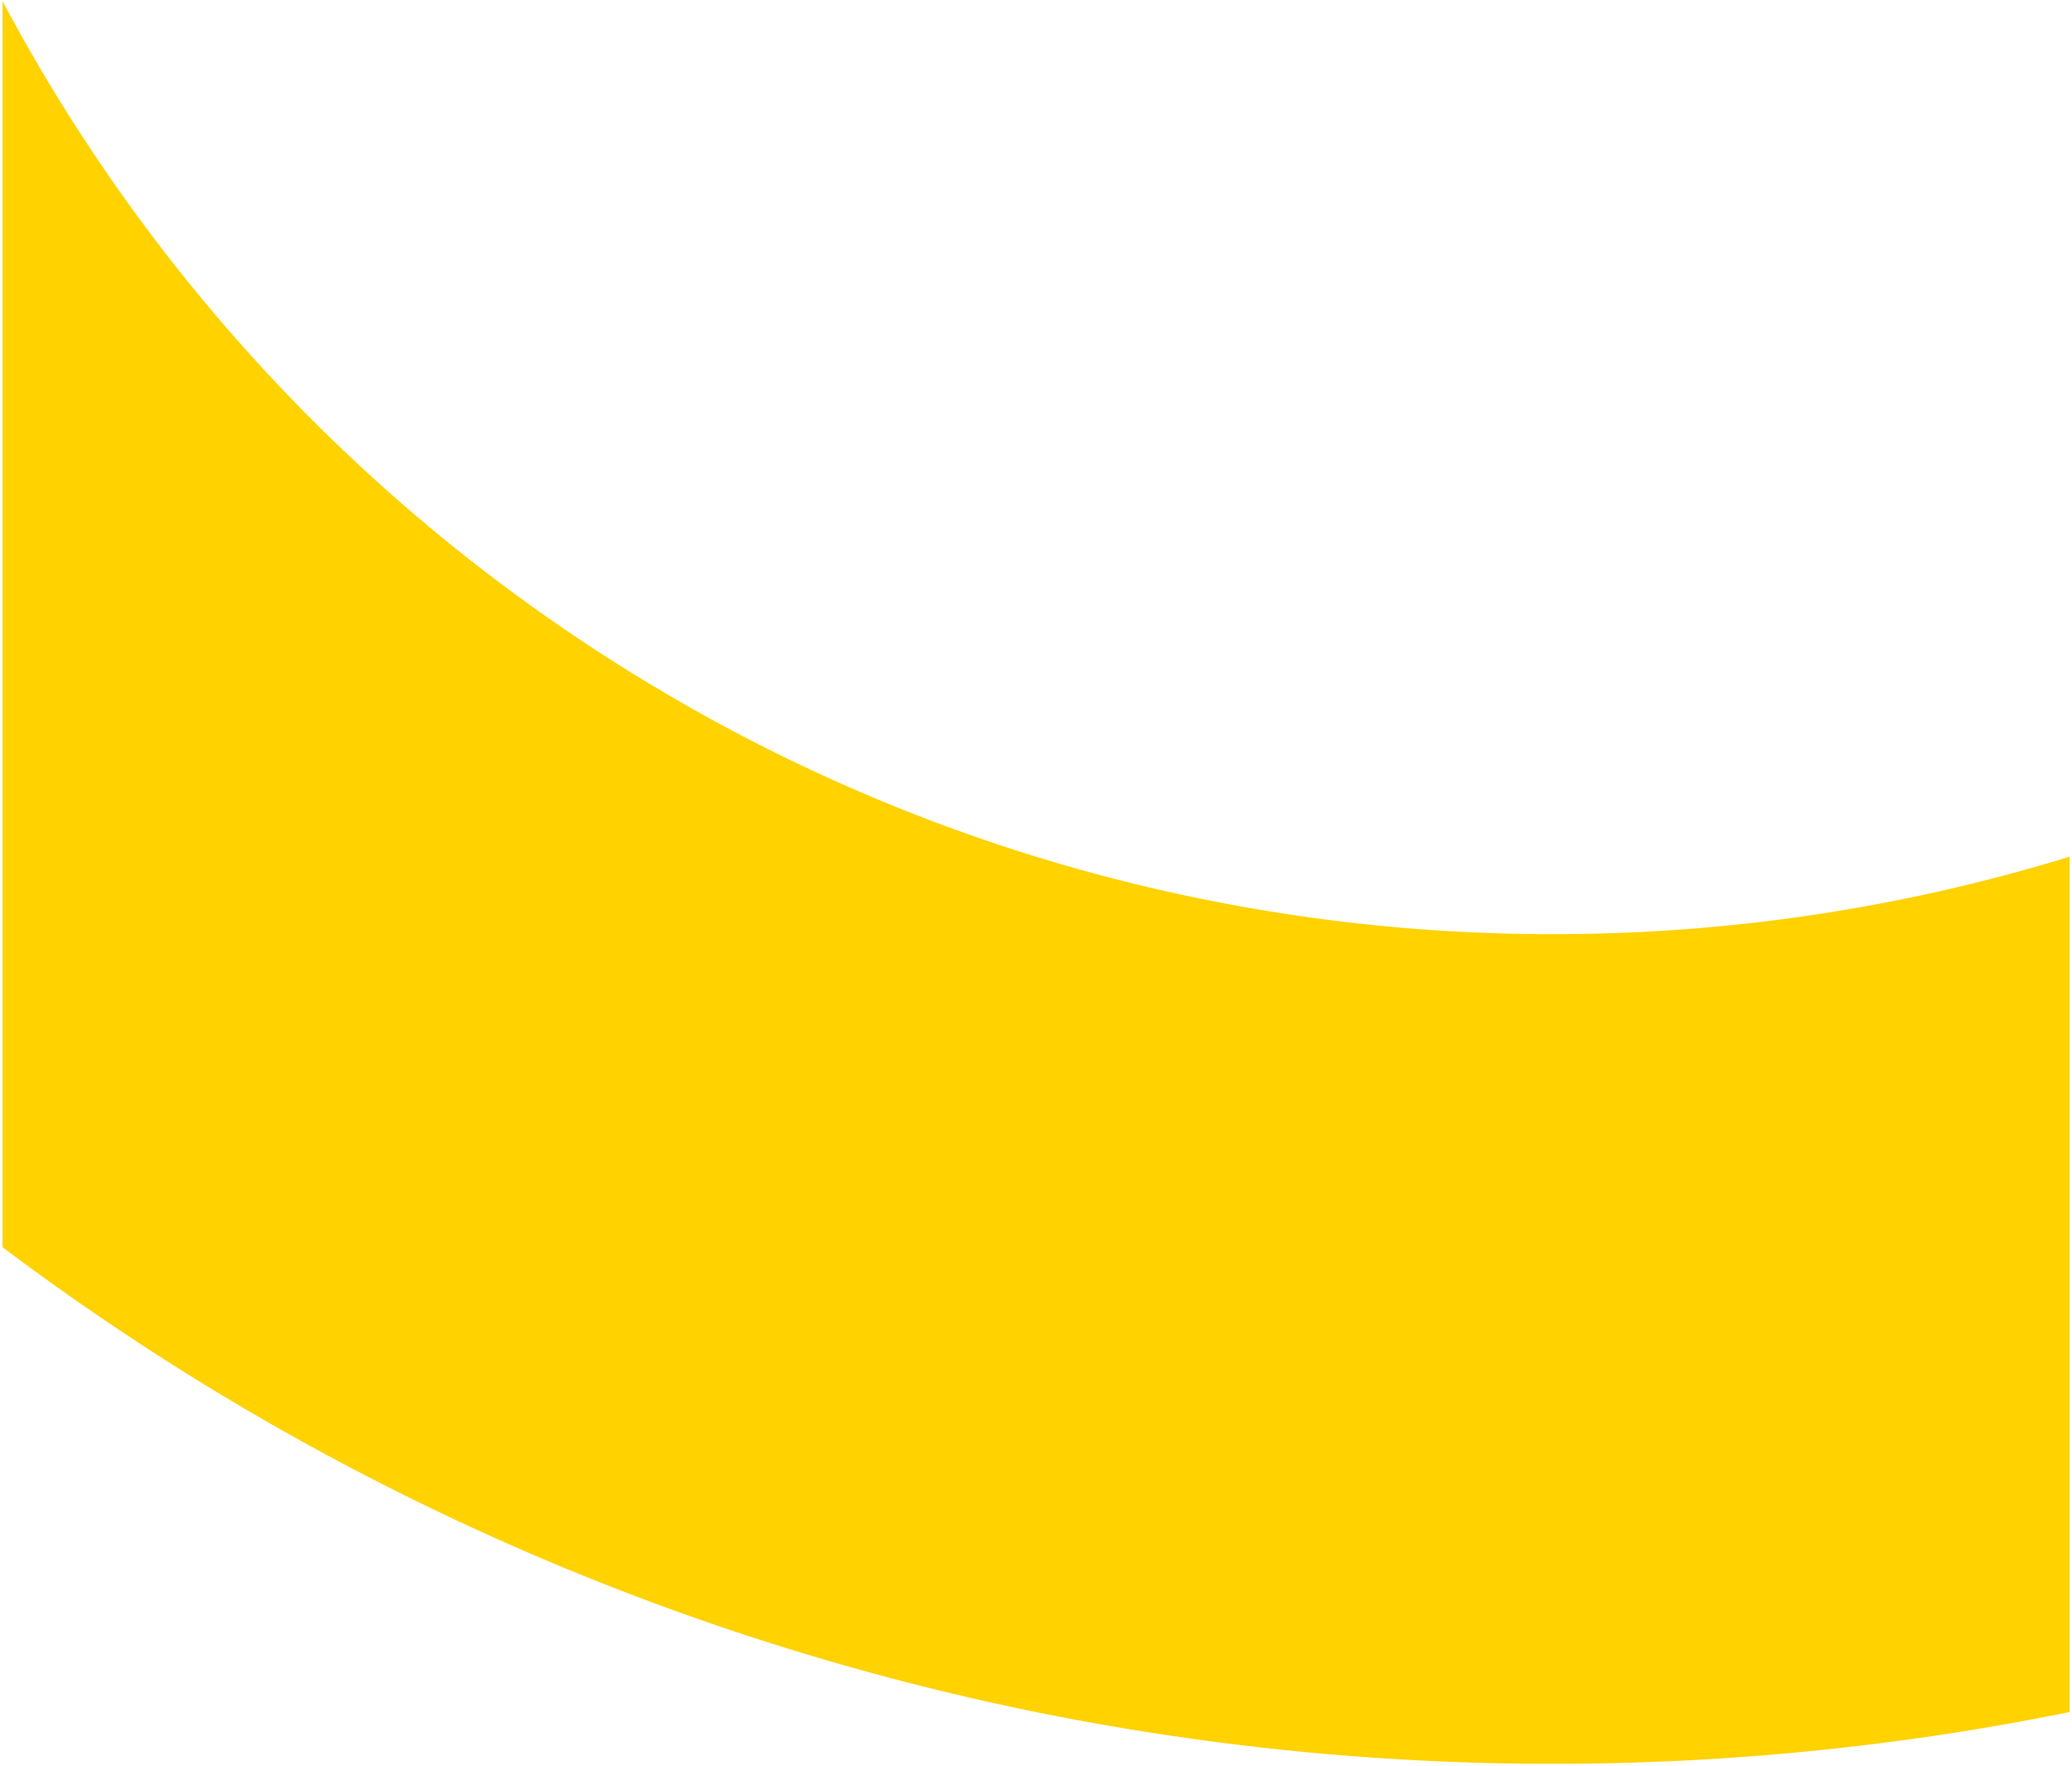 <svg xmlns="http://www.w3.org/2000/svg" width="411.002" height="350.4" viewBox="0 0 411.002 350.4"><defs><style>.a{fill:#ffd200;stroke:rgba(0,0,0,0);}</style></defs><path class="a" d="M205,399.734V230.049a347.585,347.585,0,0,0,102.5,15.359A347.807,347.807,0,0,0,410,230.055v169.68A514.57,514.57,0,0,1,307.5,410,514.52,514.52,0,0,1,205,399.734ZM0,307.52V205H144.666A345.593,345.593,0,0,0,205,230.049V399.734A510.072,510.072,0,0,1,0,307.52ZM0,205V60.332A349.494,349.494,0,0,0,144.666,205Z" transform="translate(0.501 -60.098)"/></svg>